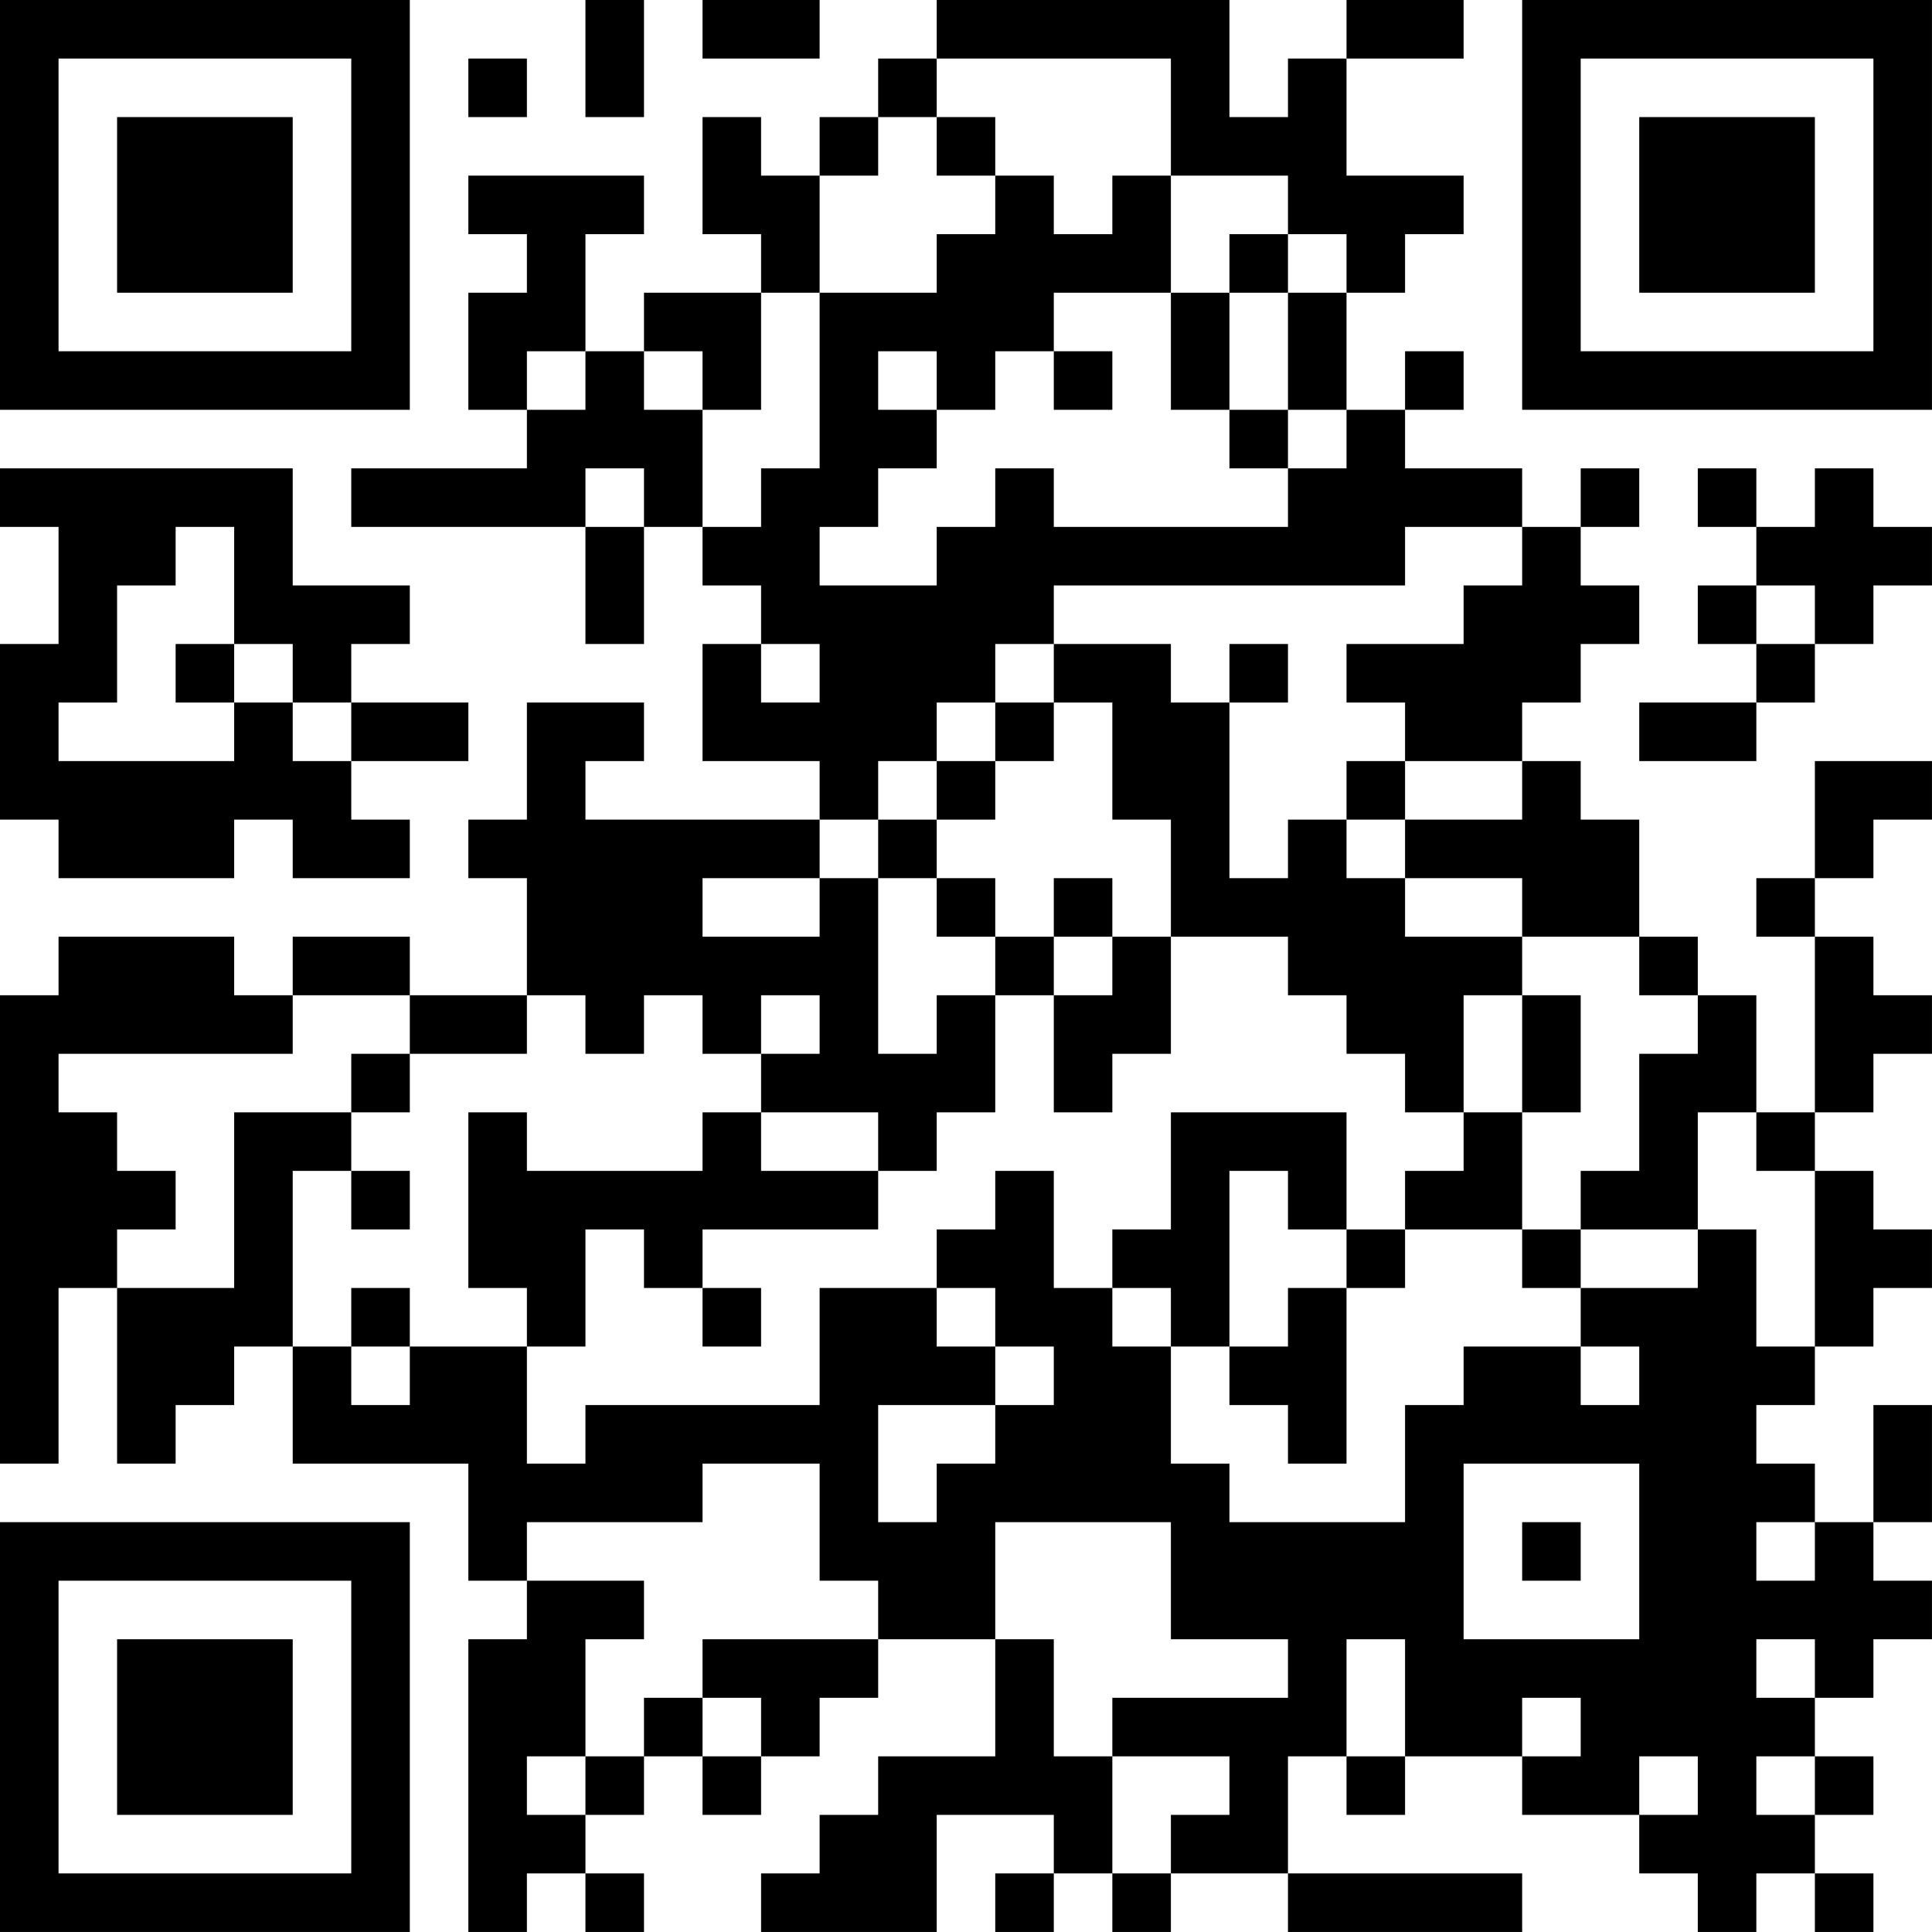 <?xml version="1.0" encoding="UTF-8"?>
<svg xmlns="http://www.w3.org/2000/svg" version="1.1" width="400" height="400" viewBox="0 0 400 400"><rect x="0" y="0" width="400" height="400" fill="#ffffff"/><g transform="scale(12.121)"><g transform="translate(0,0)"><path fill-rule="evenodd" d="M10 0L10 2L11 2L11 0ZM12 0L12 1L14 1L14 0ZM16 0L16 1L15 1L15 2L14 2L14 3L13 3L13 2L12 2L12 4L13 4L13 5L11 5L11 6L10 6L10 4L11 4L11 3L8 3L8 4L9 4L9 5L8 5L8 7L9 7L9 8L6 8L6 9L10 9L10 11L11 11L11 9L12 9L12 10L13 10L13 11L12 11L12 13L14 13L14 14L10 14L10 13L11 13L11 12L9 12L9 14L8 14L8 15L9 15L9 17L7 17L7 16L5 16L5 17L4 17L4 16L1 16L1 17L0 17L0 25L1 25L1 22L2 22L2 25L3 25L3 24L4 24L4 23L5 23L5 25L8 25L8 27L9 27L9 28L8 28L8 33L9 33L9 32L10 32L10 33L11 33L11 32L10 32L10 31L11 31L11 30L12 30L12 31L13 31L13 30L14 30L14 29L15 29L15 28L17 28L17 30L15 30L15 31L14 31L14 32L13 32L13 33L16 33L16 31L18 31L18 32L17 32L17 33L18 33L18 32L19 32L19 33L20 33L20 32L22 32L22 33L26 33L26 32L22 32L22 30L23 30L23 31L24 31L24 30L26 30L26 31L28 31L28 32L29 32L29 33L30 33L30 32L31 32L31 33L32 33L32 32L31 32L31 31L32 31L32 30L31 30L31 29L32 29L32 28L33 28L33 27L32 27L32 26L33 26L33 24L32 24L32 26L31 26L31 25L30 25L30 24L31 24L31 23L32 23L32 22L33 22L33 21L32 21L32 20L31 20L31 19L32 19L32 18L33 18L33 17L32 17L32 16L31 16L31 15L32 15L32 14L33 14L33 13L31 13L31 15L30 15L30 16L31 16L31 19L30 19L30 17L29 17L29 16L28 16L28 14L27 14L27 13L26 13L26 12L27 12L27 11L28 11L28 10L27 10L27 9L28 9L28 8L27 8L27 9L26 9L26 8L24 8L24 7L25 7L25 6L24 6L24 7L23 7L23 5L24 5L24 4L25 4L25 3L23 3L23 1L25 1L25 0L23 0L23 1L22 1L22 2L21 2L21 0ZM8 1L8 2L9 2L9 1ZM16 1L16 2L15 2L15 3L14 3L14 5L13 5L13 7L12 7L12 6L11 6L11 7L12 7L12 9L13 9L13 8L14 8L14 5L16 5L16 4L17 4L17 3L18 3L18 4L19 4L19 3L20 3L20 5L18 5L18 6L17 6L17 7L16 7L16 6L15 6L15 7L16 7L16 8L15 8L15 9L14 9L14 10L16 10L16 9L17 9L17 8L18 8L18 9L22 9L22 8L23 8L23 7L22 7L22 5L23 5L23 4L22 4L22 3L20 3L20 1ZM16 2L16 3L17 3L17 2ZM21 4L21 5L20 5L20 7L21 7L21 8L22 8L22 7L21 7L21 5L22 5L22 4ZM9 6L9 7L10 7L10 6ZM18 6L18 7L19 7L19 6ZM0 8L0 9L1 9L1 11L0 11L0 14L1 14L1 15L4 15L4 14L5 14L5 15L7 15L7 14L6 14L6 13L8 13L8 12L6 12L6 11L7 11L7 10L5 10L5 8ZM10 8L10 9L11 9L11 8ZM29 8L29 9L30 9L30 10L29 10L29 11L30 11L30 12L28 12L28 13L30 13L30 12L31 12L31 11L32 11L32 10L33 10L33 9L32 9L32 8L31 8L31 9L30 9L30 8ZM3 9L3 10L2 10L2 12L1 12L1 13L4 13L4 12L5 12L5 13L6 13L6 12L5 12L5 11L4 11L4 9ZM24 9L24 10L18 10L18 11L17 11L17 12L16 12L16 13L15 13L15 14L14 14L14 15L12 15L12 16L14 16L14 15L15 15L15 18L16 18L16 17L17 17L17 19L16 19L16 20L15 20L15 19L13 19L13 18L14 18L14 17L13 17L13 18L12 18L12 17L11 17L11 18L10 18L10 17L9 17L9 18L7 18L7 17L5 17L5 18L1 18L1 19L2 19L2 20L3 20L3 21L2 21L2 22L4 22L4 19L6 19L6 20L5 20L5 23L6 23L6 24L7 24L7 23L9 23L9 25L10 25L10 24L14 24L14 22L16 22L16 23L17 23L17 24L15 24L15 26L16 26L16 25L17 25L17 24L18 24L18 23L17 23L17 22L16 22L16 21L17 21L17 20L18 20L18 22L19 22L19 23L20 23L20 25L21 25L21 26L24 26L24 24L25 24L25 23L27 23L27 24L28 24L28 23L27 23L27 22L29 22L29 21L30 21L30 23L31 23L31 20L30 20L30 19L29 19L29 21L27 21L27 20L28 20L28 18L29 18L29 17L28 17L28 16L26 16L26 15L24 15L24 14L26 14L26 13L24 13L24 12L23 12L23 11L25 11L25 10L26 10L26 9ZM30 10L30 11L31 11L31 10ZM3 11L3 12L4 12L4 11ZM13 11L13 12L14 12L14 11ZM18 11L18 12L17 12L17 13L16 13L16 14L15 14L15 15L16 15L16 16L17 16L17 17L18 17L18 19L19 19L19 18L20 18L20 16L22 16L22 17L23 17L23 18L24 18L24 19L25 19L25 20L24 20L24 21L23 21L23 19L20 19L20 21L19 21L19 22L20 22L20 23L21 23L21 24L22 24L22 25L23 25L23 22L24 22L24 21L26 21L26 22L27 22L27 21L26 21L26 19L27 19L27 17L26 17L26 16L24 16L24 15L23 15L23 14L24 14L24 13L23 13L23 14L22 14L22 15L21 15L21 12L22 12L22 11L21 11L21 12L20 12L20 11ZM18 12L18 13L17 13L17 14L16 14L16 15L17 15L17 16L18 16L18 17L19 17L19 16L20 16L20 14L19 14L19 12ZM18 15L18 16L19 16L19 15ZM25 17L25 19L26 19L26 17ZM6 18L6 19L7 19L7 18ZM8 19L8 22L9 22L9 23L10 23L10 21L11 21L11 22L12 22L12 23L13 23L13 22L12 22L12 21L15 21L15 20L13 20L13 19L12 19L12 20L9 20L9 19ZM6 20L6 21L7 21L7 20ZM21 20L21 23L22 23L22 22L23 22L23 21L22 21L22 20ZM6 22L6 23L7 23L7 22ZM12 25L12 26L9 26L9 27L11 27L11 28L10 28L10 30L9 30L9 31L10 31L10 30L11 30L11 29L12 29L12 30L13 30L13 29L12 29L12 28L15 28L15 27L14 27L14 25ZM25 25L25 28L28 28L28 25ZM17 26L17 28L18 28L18 30L19 30L19 32L20 32L20 31L21 31L21 30L19 30L19 29L22 29L22 28L20 28L20 26ZM26 26L26 27L27 27L27 26ZM30 26L30 27L31 27L31 26ZM23 28L23 30L24 30L24 28ZM30 28L30 29L31 29L31 28ZM26 29L26 30L27 30L27 29ZM28 30L28 31L29 31L29 30ZM30 30L30 31L31 31L31 30ZM0 0L0 7L7 7L7 0ZM1 1L1 6L6 6L6 1ZM2 2L2 5L5 5L5 2ZM26 0L26 7L33 7L33 0ZM27 1L27 6L32 6L32 1ZM28 2L28 5L31 5L31 2ZM0 26L0 33L7 33L7 26ZM1 27L1 32L6 32L6 27ZM2 28L2 31L5 31L5 28Z" fill="#000000"/></g></g></svg>
